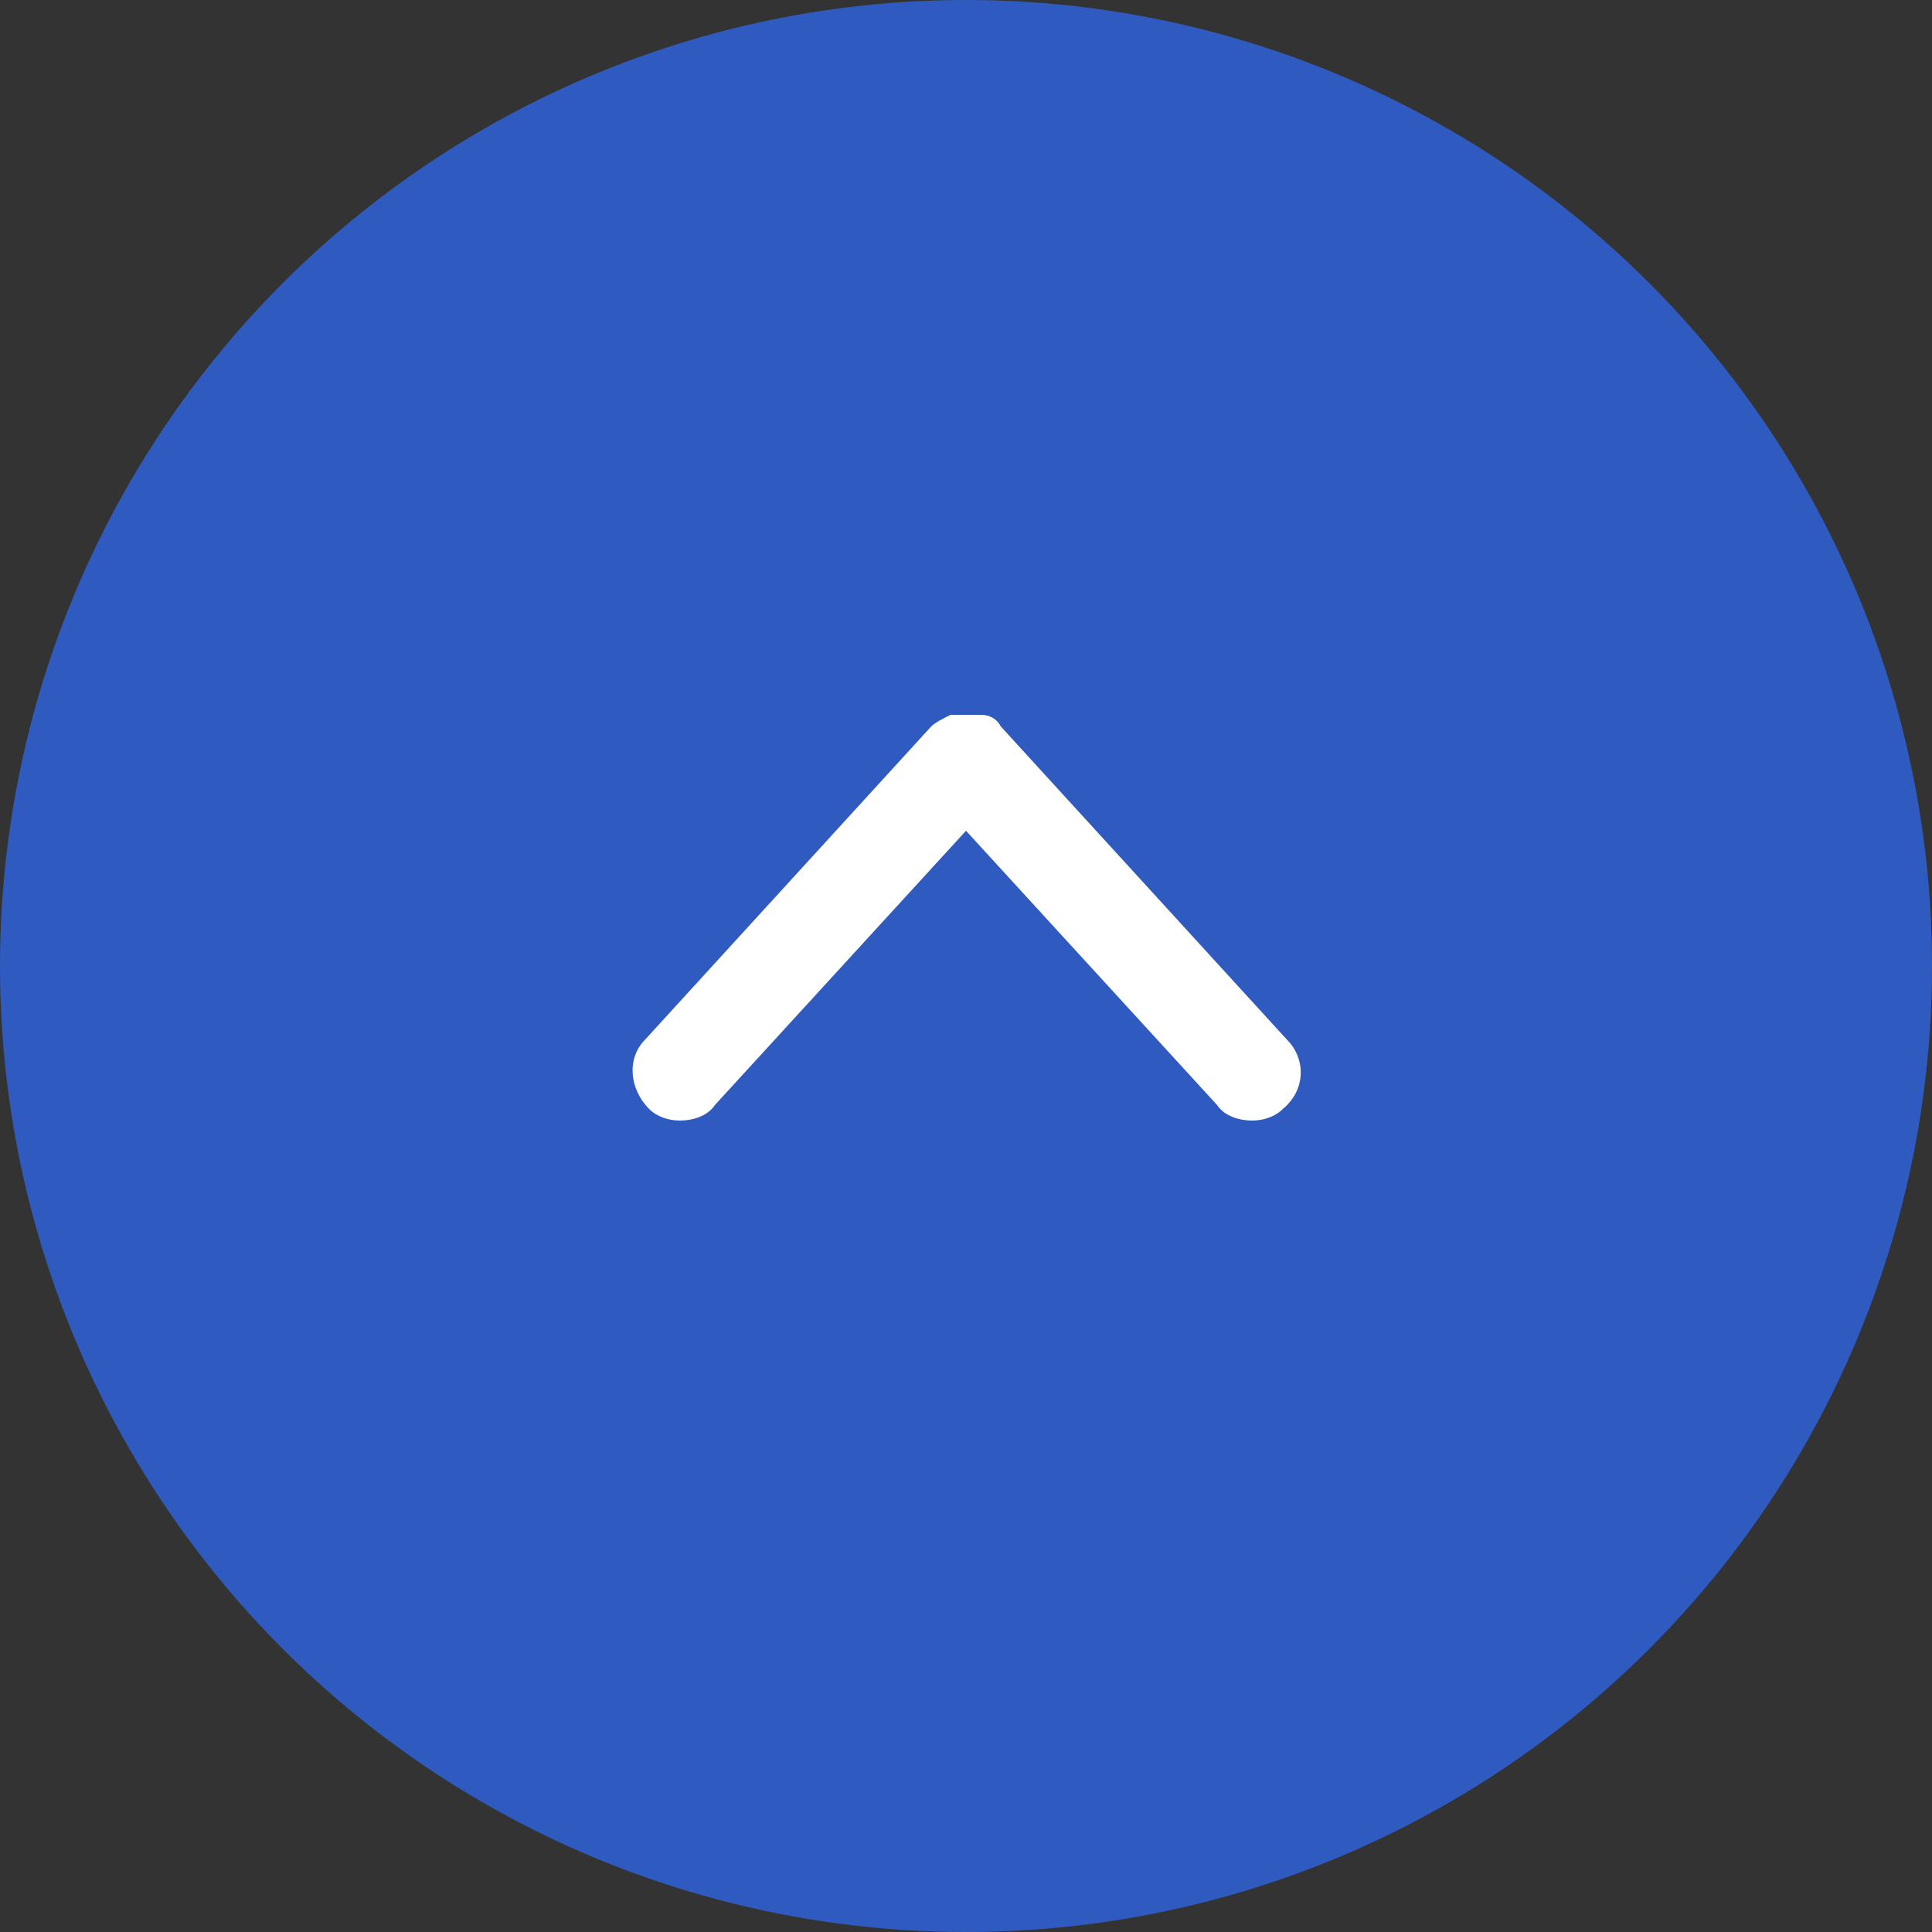 <?xml version="1.0" encoding="utf-8"?>
<!-- Generator: Adobe Illustrator 27.8.1, SVG Export Plug-In . SVG Version: 6.00 Build 0)  -->
<svg version="1.1" id="레이어_1" xmlns="http://www.w3.org/2000/svg" xmlns:xlink="http://www.w3.org/1999/xlink" x="0px"
	 y="0px" viewBox="0 0 50 50" style="enable-background:new 0 0 50 50;" xml:space="preserve">
<rect x="0" y="0" width="50" height="50" fill="#333333" stroke="none"/>
<style type="text/css">
	.st0{fill:none;}
	.st1{fill:#2F5BC1;}
	.st2{fill:#FFFFFF;}
</style>
<g>
	<g>
		<g>
			<rect class="st0" width="50" height="50"/>
		</g>
	</g>
	<g>
		<g>
			<circle class="st1" cx="25" cy="25" r="25"/>
		</g>
	</g>
	<path class="st2" d="M33.3,26.9l-7.4-8.1c-0.1-0.2-0.3-0.3-0.5-0.3c0,0-0.1,0-0.1,0c-0.1,0-0.2,0-0.3,0c-0.1,0-0.2,0-0.3,0
		c0,0-0.1,0-0.1,0c-0.2,0.1-0.4,0.2-0.5,0.3l-7.4,8.1c-0.5,0.5-0.4,1.3,0.1,1.8c0.2,0.2,0.5,0.3,0.8,0.3c0.3,0,0.7-0.1,0.9-0.4
		l6.5-7.1l6.5,7.1c0.2,0.3,0.6,0.4,0.9,0.4c0.3,0,0.6-0.1,0.8-0.3C33.8,28.2,33.8,27.4,33.3,26.9z"/>
</g>
</svg>
